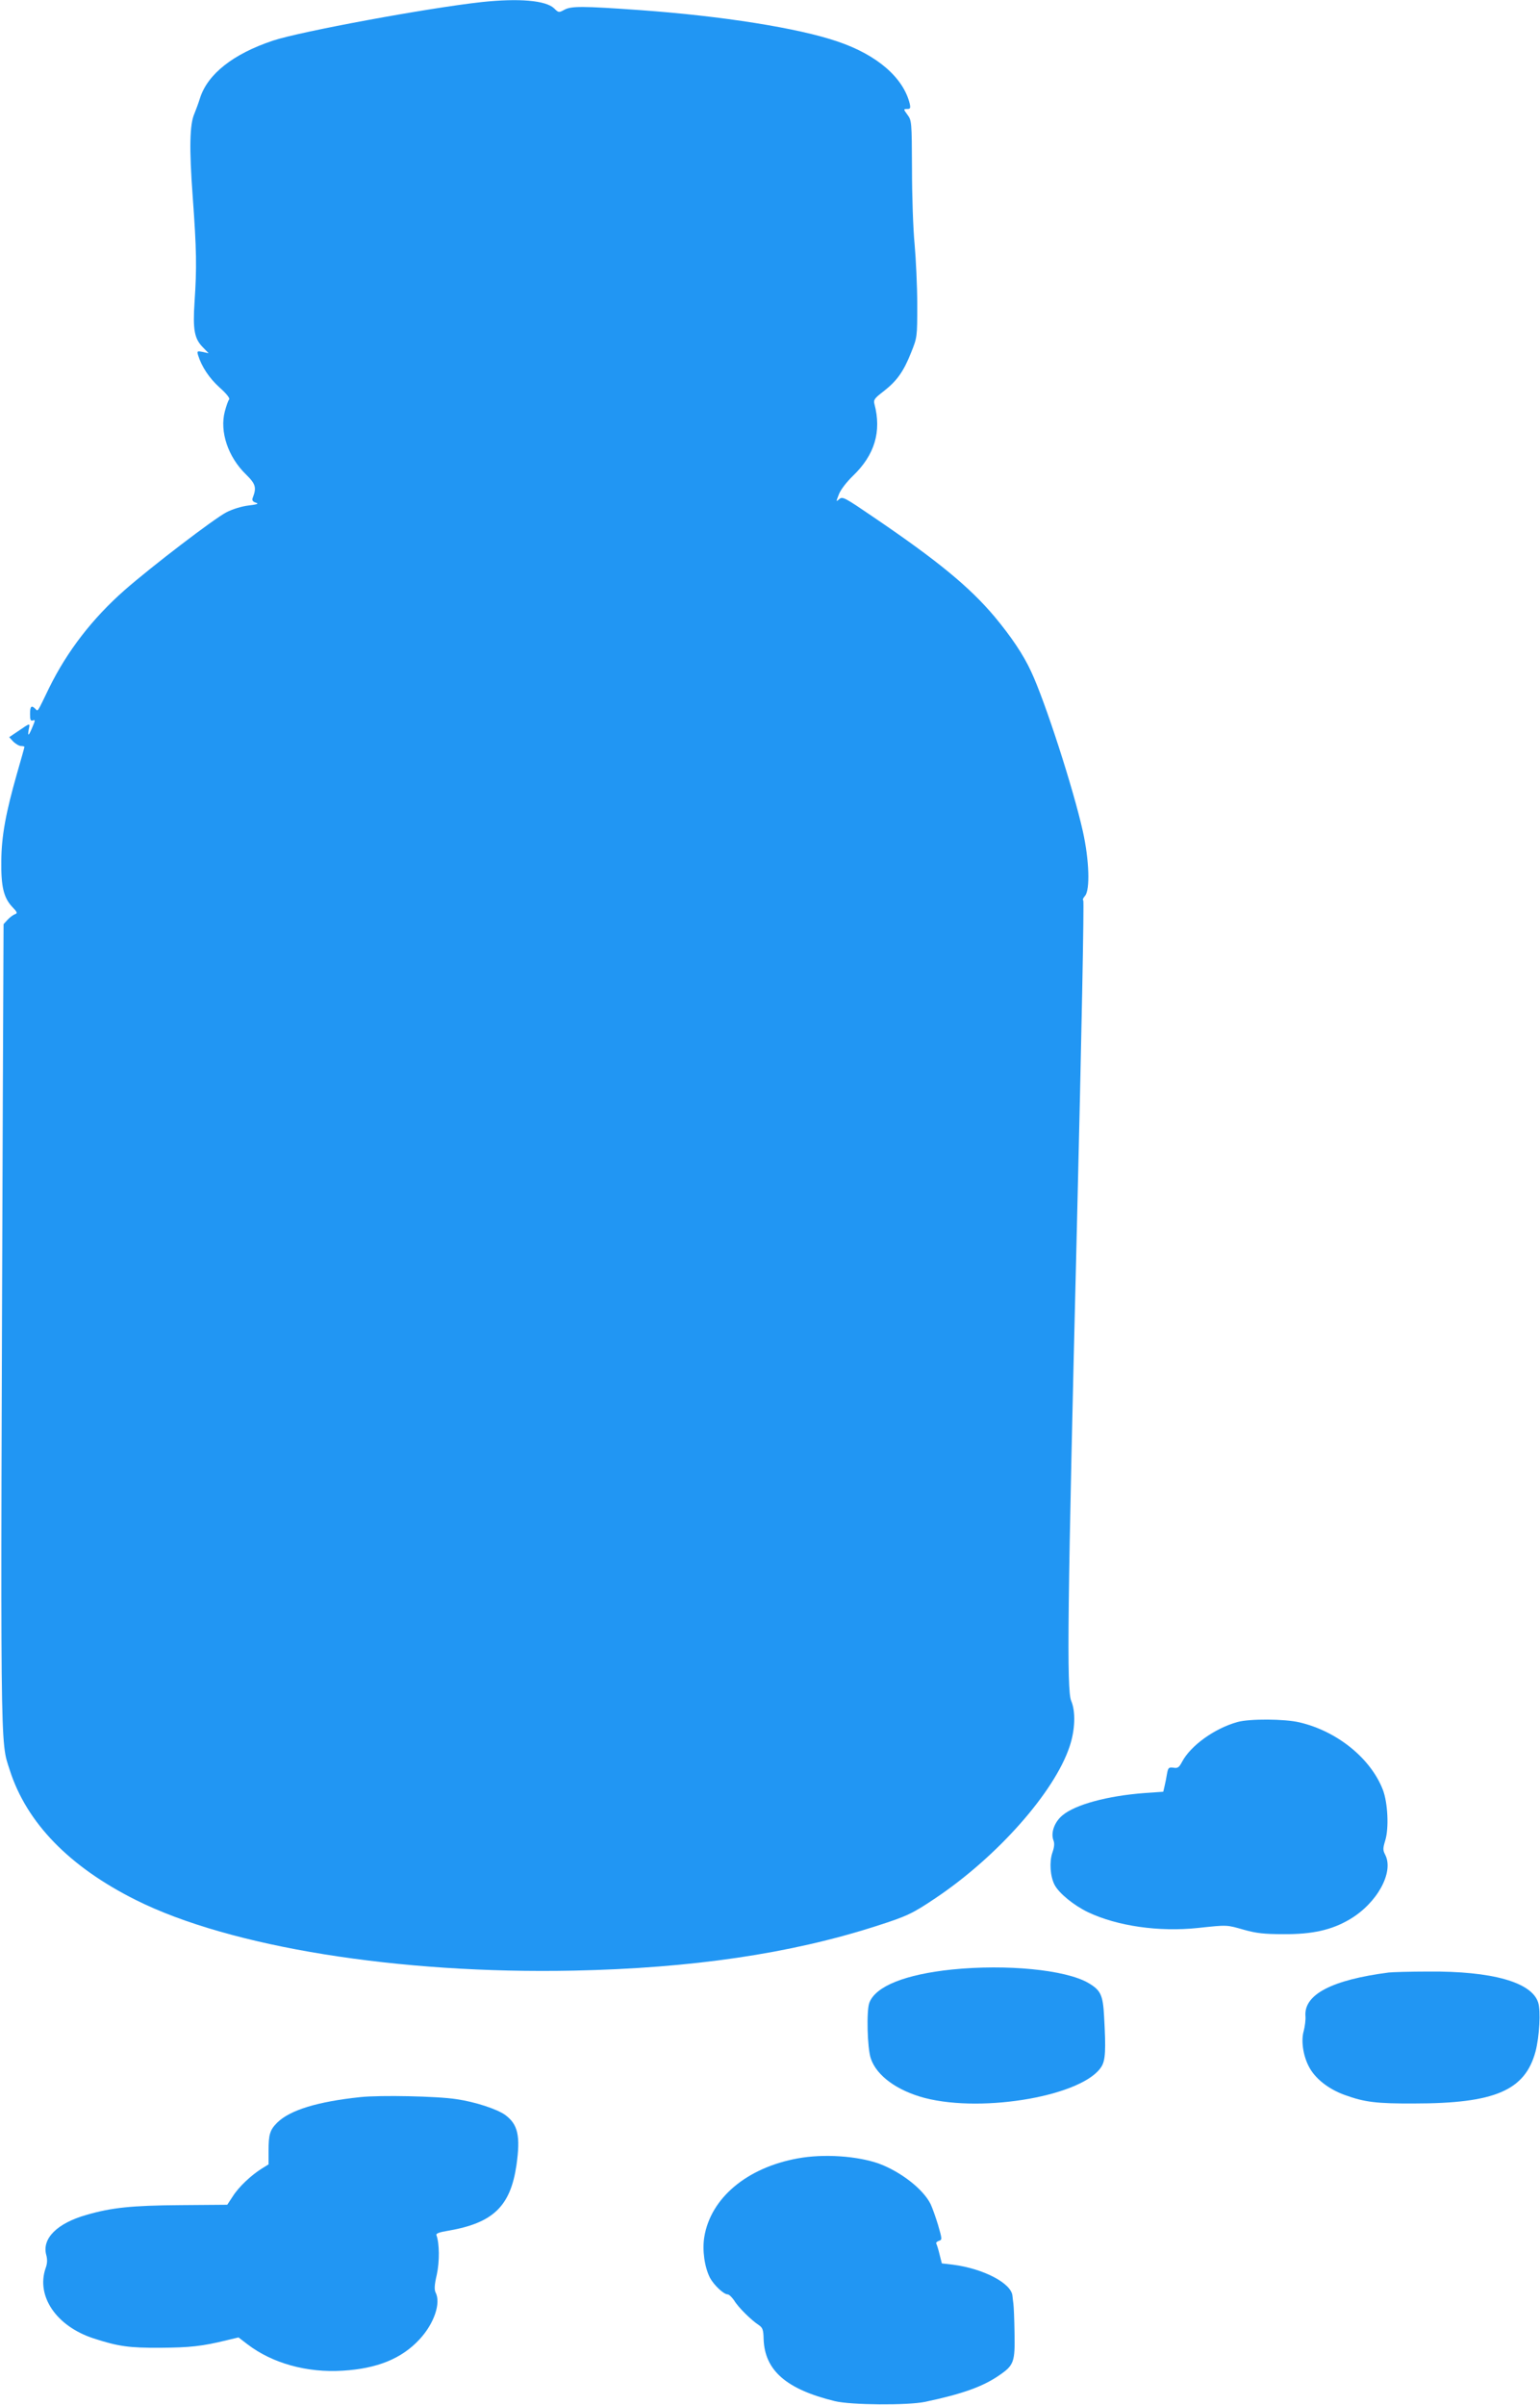 <?xml version="1.0" standalone="no"?>
<!DOCTYPE svg PUBLIC "-//W3C//DTD SVG 20010904//EN"
 "http://www.w3.org/TR/2001/REC-SVG-20010904/DTD/svg10.dtd">
<svg version="1.0" xmlns="http://www.w3.org/2000/svg"
 width="820pt" height="1280pt" viewBox="0 0 820 1280"
 preserveAspectRatio="xMidYMid meet">
<g transform="translate(0,1280) scale(0.1,-0.1)"
fill="#2196f3" stroke="none">
<path d="M2565 12789 c-285 -31 -967 -157 -1111 -205 -213 -71 -348 -178 -389
-306 -9 -29 -23 -66 -30 -83 -25 -56 -28 -183 -9 -440 21 -288 22 -380 10
-560 -10 -151 -1 -198 45 -244 l30 -31 -31 7 c-30 6 -32 5 -25 -18 19 -61 59
-121 114 -171 37 -33 57 -58 51 -64 -5 -5 -15 -34 -23 -64 -28 -107 17 -242
113 -335 52 -51 57 -70 35 -126 -4 -11 1 -19 17 -24 18 -6 9 -9 -38 -15 -35
-4 -85 -19 -118 -36 -63 -32 -397 -287 -542 -414 -173 -152 -307 -327 -402
-520 -66 -136 -59 -127 -74 -112 -21 21 -28 13 -28 -28 0 -31 3 -38 15 -34 13
5 13 1 -1 -32 -21 -51 -28 -57 -21 -16 7 36 11 37 -61 -12 l-43 -29 22 -24
c13 -12 31 -23 41 -23 10 0 18 -2 18 -5 0 -3 -18 -67 -40 -143 -59 -207 -82
-331 -83 -462 -2 -136 12 -197 58 -246 27 -28 29 -34 15 -39 -9 -3 -27 -16
-39 -29 l-22 -24 -4 -918 c-13 -3568 -15 -3421 37 -3584 90 -281 318 -515 673
-692 501 -250 1397 -394 2330 -375 628 13 1153 90 1610 237 163 52 193 66 315
148 329 220 634 564 715 807 30 88 33 187 9 243 -25 56 -20 499 30 2517 25
1022 39 1741 34 1744 -5 1 -1 12 9 23 28 31 23 190 -11 343 -50 225 -201 693
-276 852 -41 89 -105 184 -194 291 -133 158 -303 298 -645 530 -154 105 -165
111 -182 96 -18 -16 -18 -15 -2 26 10 25 41 65 74 97 116 111 154 236 115 383
-6 22 1 31 48 67 71 55 107 105 147 206 33 82 33 83 33 257 0 96 -7 240 -14
320 -8 80 -14 260 -14 402 -1 251 -2 257 -24 287 -22 30 -22 31 -2 31 17 0 19
4 14 28 -34 139 -174 260 -384 331 -210 72 -617 136 -1050 167 -310 22 -368
22 -405 2 -29 -16 -31 -16 -55 8 -45 42 -187 54 -385 33z"/>
<path d="M6589 3636 c-122 -34 -249 -125 -295 -212 -16 -30 -23 -35 -46 -31
-25 3 -28 0 -34 -32 -3 -20 -9 -49 -13 -66 l-7 -30 -100 -7 c-198 -15 -367
-61 -436 -118 -43 -35 -64 -93 -49 -133 7 -17 5 -37 -6 -68 -16 -49 -11 -124
12 -169 23 -45 103 -110 178 -146 156 -74 378 -106 585 -84 160 17 152 17 247
-10 64 -18 107 -23 210 -23 152 -1 256 22 352 79 146 86 236 251 189 343 -13
25 -13 34 0 77 20 64 14 200 -13 270 -65 167 -243 311 -443 358 -79 19 -266
20 -331 2z"/>
<path d="M5070 2319 c-250 -26 -408 -89 -441 -177 -16 -42 -11 -243 8 -297 31
-92 140 -171 288 -210 316 -81 849 14 941 169 20 34 23 87 13 264 -6 116 -18
141 -85 180 -122 70 -434 100 -724 71z"/>
<path d="M7395 2303 c-303 -39 -452 -117 -444 -231 2 -20 -3 -56 -9 -80 -15
-50 -4 -130 27 -189 32 -63 103 -120 192 -152 105 -38 168 -46 369 -45 429 0
590 69 646 276 21 80 29 218 14 262 -35 108 -247 167 -585 164 -99 0 -193 -3
-210 -5z"/>
<path d="M1920 1640 c-229 -24 -376 -69 -444 -136 -39 -39 -46 -63 -46 -149
l0 -73 -37 -23 c-56 -35 -123 -98 -154 -148 l-29 -44 -252 -2 c-257 -2 -364
-13 -498 -52 -155 -44 -237 -125 -214 -212 7 -25 6 -47 -3 -71 -52 -150 58
-310 255 -374 132 -43 189 -51 357 -50 155 1 222 8 352 40 l63 15 47 -36 c133
-102 318 -153 508 -141 183 11 314 64 409 167 78 84 115 194 85 250 -7 15 -6
40 7 95 15 70 14 165 -2 209 -4 9 14 16 63 24 239 41 331 130 363 349 22 155
8 217 -60 267 -43 31 -161 70 -260 84 -102 16 -405 22 -510 11z"/>
<path d="M4249 1314 c-272 -49 -465 -211 -499 -419 -11 -70 1 -158 30 -216 21
-39 73 -89 95 -89 7 0 22 -15 34 -32 21 -36 91 -105 131 -131 21 -14 25 -26
26 -75 6 -167 121 -267 379 -330 86 -21 387 -23 480 -4 199 42 308 81 395 141
79 54 85 71 82 226 -1 72 -4 141 -6 155 -2 14 -4 33 -5 42 -5 67 -154 145
-316 166 l-60 7 -12 47 c-6 26 -14 51 -17 57 -4 5 2 12 13 16 18 5 18 8 -4 84
-13 43 -31 93 -40 112 -40 80 -159 172 -275 215 -116 41 -294 53 -431 28z"/>
</g>
</svg>
